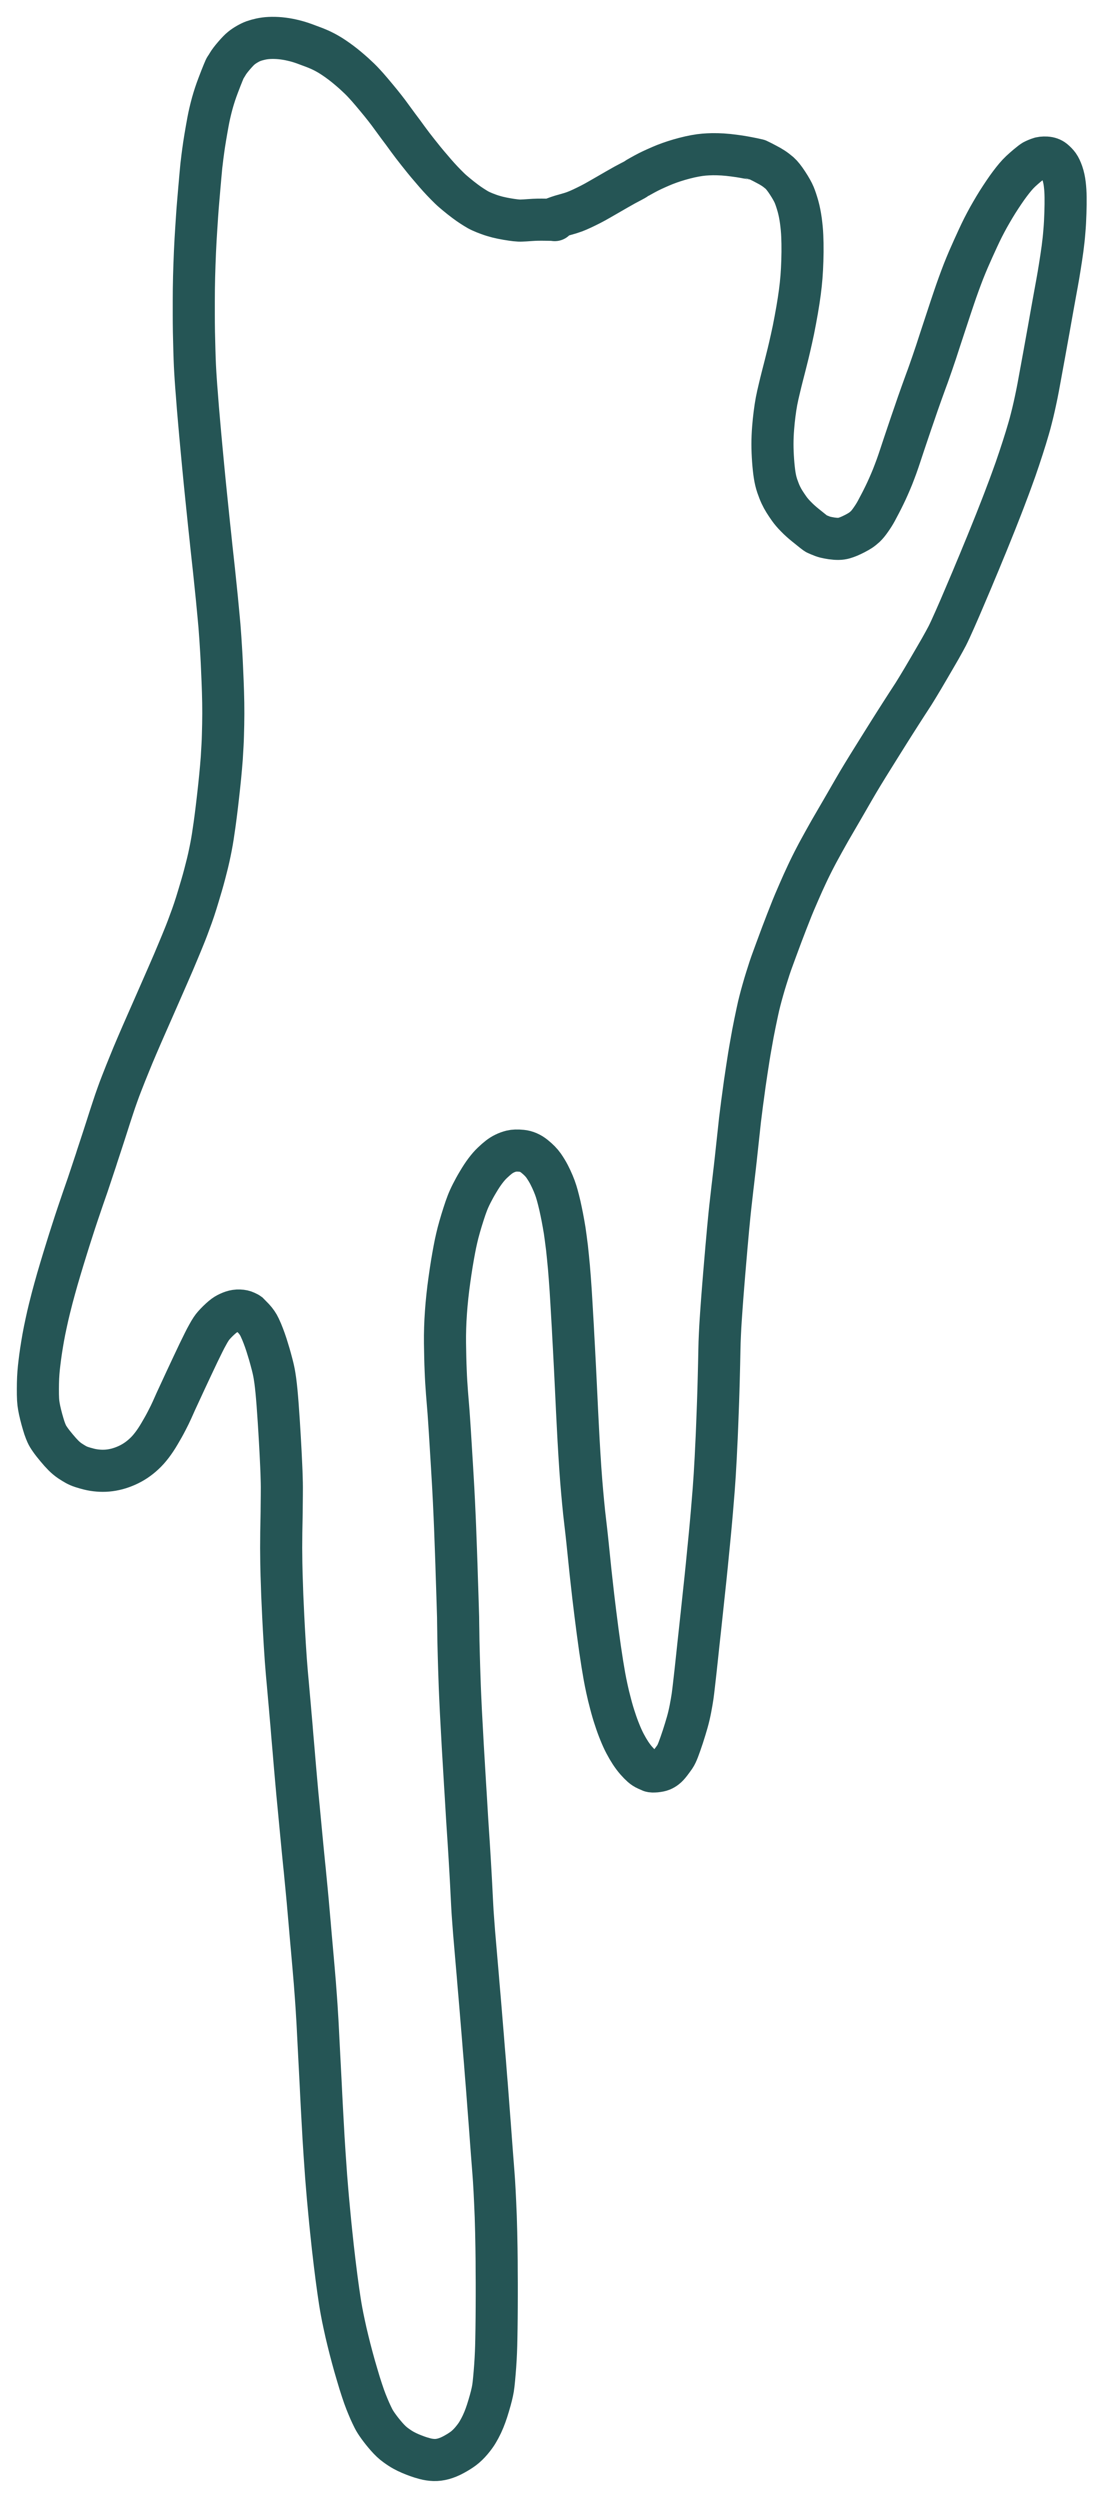 <?xml version="1.0" encoding="utf-8"?>
<svg xmlns="http://www.w3.org/2000/svg" fill="none" height="100%" overflow="visible" preserveAspectRatio="none" style="display: block;" viewBox="0 0 29 66" width="100%">
<path d="M14.651 5.811C14.628 5.805 14.564 5.801 14.457 5.801C14.351 5.799 14.266 5.799 14.203 5.8C14.139 5.801 14.066 5.805 13.984 5.811C13.902 5.817 13.835 5.822 13.784 5.823C13.733 5.826 13.677 5.823 13.614 5.816C13.553 5.809 13.478 5.798 13.389 5.783C13.301 5.768 13.215 5.75 13.134 5.73C13.053 5.709 12.974 5.685 12.899 5.657C12.825 5.63 12.76 5.604 12.706 5.579C12.651 5.554 12.597 5.524 12.544 5.49C12.49 5.457 12.435 5.42 12.379 5.382C12.323 5.343 12.252 5.29 12.168 5.224C12.083 5.156 12.014 5.099 11.96 5.052C11.905 5.005 11.845 4.946 11.776 4.876C11.708 4.807 11.645 4.74 11.587 4.676C11.528 4.611 11.464 4.537 11.394 4.454C11.322 4.372 11.258 4.294 11.198 4.221C11.138 4.147 11.083 4.079 11.034 4.016C10.984 3.953 10.94 3.896 10.9 3.844C10.861 3.793 10.819 3.737 10.775 3.677C10.732 3.618 10.689 3.559 10.646 3.5C10.602 3.442 10.56 3.385 10.518 3.329C10.477 3.274 10.423 3.201 10.358 3.111C10.293 3.02 10.228 2.934 10.163 2.851C10.098 2.768 10.022 2.674 9.935 2.57C9.848 2.465 9.773 2.377 9.71 2.305C9.646 2.234 9.595 2.178 9.557 2.139C9.519 2.1 9.476 2.058 9.427 2.013C9.38 1.968 9.327 1.92 9.269 1.87C9.211 1.82 9.153 1.771 9.093 1.723C9.034 1.676 8.973 1.631 8.912 1.587C8.85 1.543 8.794 1.506 8.746 1.475C8.696 1.444 8.645 1.414 8.591 1.385C8.537 1.357 8.493 1.335 8.46 1.32C8.427 1.305 8.378 1.284 8.311 1.257C8.244 1.231 8.155 1.198 8.043 1.157C7.931 1.116 7.822 1.084 7.714 1.06C7.607 1.035 7.503 1.019 7.401 1.009C7.3 1 7.206 0.998 7.12 1.002C7.034 1.006 6.956 1.017 6.886 1.032C6.815 1.048 6.753 1.065 6.699 1.084C6.645 1.104 6.589 1.131 6.532 1.164C6.474 1.197 6.422 1.232 6.374 1.271C6.326 1.309 6.263 1.374 6.183 1.467C6.103 1.56 6.047 1.634 6.015 1.689C5.983 1.744 5.962 1.776 5.954 1.785C5.947 1.793 5.927 1.836 5.896 1.913C5.864 1.99 5.819 2.104 5.762 2.255C5.704 2.406 5.653 2.56 5.609 2.717C5.566 2.874 5.528 3.033 5.497 3.196C5.467 3.359 5.441 3.507 5.419 3.64C5.397 3.773 5.379 3.891 5.366 3.992C5.352 4.095 5.34 4.184 5.332 4.26C5.322 4.336 5.315 4.399 5.311 4.449C5.307 4.499 5.3 4.569 5.292 4.656C5.284 4.743 5.274 4.85 5.264 4.975C5.253 5.099 5.244 5.205 5.237 5.291C5.23 5.378 5.224 5.446 5.22 5.494C5.217 5.542 5.211 5.616 5.204 5.72C5.197 5.822 5.191 5.919 5.185 6.01C5.179 6.101 5.173 6.203 5.166 6.316C5.16 6.429 5.155 6.541 5.149 6.652C5.144 6.763 5.14 6.874 5.136 6.984C5.132 7.093 5.129 7.202 5.126 7.31C5.123 7.418 5.122 7.525 5.12 7.63C5.119 7.736 5.118 7.839 5.118 7.94C5.117 8.04 5.117 8.161 5.118 8.303C5.118 8.444 5.119 8.598 5.122 8.765C5.125 8.931 5.129 9.093 5.134 9.25C5.138 9.406 5.143 9.539 5.148 9.649C5.154 9.759 5.16 9.878 5.169 10.007C5.177 10.136 5.188 10.269 5.199 10.407C5.209 10.545 5.219 10.666 5.227 10.771C5.236 10.876 5.245 10.988 5.256 11.106C5.266 11.225 5.277 11.349 5.289 11.481C5.301 11.611 5.314 11.749 5.327 11.893C5.34 12.037 5.353 12.178 5.367 12.316C5.38 12.453 5.393 12.588 5.406 12.72C5.419 12.851 5.433 12.979 5.445 13.105C5.458 13.231 5.47 13.354 5.483 13.473C5.495 13.593 5.507 13.71 5.519 13.824C5.531 13.938 5.543 14.049 5.555 14.158C5.566 14.267 5.577 14.372 5.588 14.475C5.6 14.578 5.61 14.678 5.621 14.776C5.632 14.874 5.642 14.968 5.652 15.059C5.662 15.151 5.673 15.26 5.686 15.388C5.699 15.515 5.713 15.652 5.728 15.797C5.742 15.942 5.755 16.075 5.766 16.196C5.778 16.317 5.787 16.425 5.796 16.522C5.803 16.618 5.812 16.727 5.82 16.847C5.828 16.968 5.837 17.101 5.845 17.246C5.853 17.39 5.86 17.527 5.865 17.653C5.871 17.78 5.875 17.89 5.879 17.98C5.882 18.071 5.886 18.164 5.889 18.262C5.892 18.359 5.894 18.455 5.896 18.552C5.897 18.647 5.898 18.743 5.898 18.837C5.897 18.933 5.897 19.027 5.895 19.121C5.893 19.215 5.891 19.309 5.888 19.402C5.886 19.495 5.882 19.587 5.877 19.679C5.872 19.771 5.865 19.885 5.857 20.021C5.847 20.158 5.833 20.316 5.816 20.494C5.798 20.672 5.781 20.838 5.763 20.994C5.746 21.15 5.728 21.294 5.712 21.427C5.695 21.56 5.68 21.682 5.664 21.792C5.648 21.903 5.634 22.002 5.62 22.09C5.606 22.178 5.591 22.267 5.573 22.359C5.555 22.451 5.536 22.544 5.515 22.639C5.494 22.735 5.47 22.832 5.444 22.931C5.419 23.03 5.393 23.132 5.364 23.235C5.335 23.338 5.307 23.435 5.279 23.526C5.253 23.617 5.22 23.721 5.184 23.84C5.147 23.959 5.109 24.073 5.069 24.184C5.029 24.295 4.99 24.399 4.954 24.496C4.917 24.593 4.882 24.683 4.847 24.767C4.814 24.85 4.771 24.952 4.721 25.072C4.671 25.193 4.625 25.302 4.583 25.401C4.54 25.501 4.493 25.609 4.442 25.726C4.391 25.843 4.34 25.959 4.291 26.071C4.242 26.184 4.193 26.295 4.145 26.404C4.098 26.512 4.051 26.618 4.005 26.723C3.959 26.826 3.914 26.928 3.871 27.027C3.827 27.127 3.784 27.224 3.743 27.319C3.702 27.414 3.662 27.507 3.623 27.597C3.584 27.687 3.547 27.775 3.511 27.861C3.475 27.947 3.442 28.03 3.409 28.111C3.376 28.192 3.345 28.27 3.315 28.343C3.285 28.417 3.251 28.505 3.212 28.605C3.173 28.705 3.134 28.807 3.097 28.913C3.059 29.018 3.023 29.124 2.989 29.228C2.954 29.333 2.925 29.424 2.899 29.502C2.874 29.58 2.848 29.663 2.82 29.749C2.792 29.835 2.766 29.916 2.741 29.994C2.716 30.07 2.687 30.159 2.654 30.26C2.621 30.36 2.593 30.448 2.568 30.521C2.545 30.595 2.522 30.667 2.498 30.736C2.475 30.806 2.449 30.886 2.418 30.977C2.389 31.067 2.354 31.168 2.317 31.28C2.278 31.391 2.237 31.512 2.191 31.643C2.146 31.774 2.099 31.911 2.051 32.055C2.003 32.199 1.96 32.328 1.923 32.445C1.885 32.562 1.854 32.661 1.828 32.741C1.802 32.822 1.777 32.904 1.751 32.988C1.725 33.072 1.698 33.157 1.672 33.244C1.646 33.331 1.619 33.42 1.592 33.509C1.565 33.599 1.539 33.687 1.514 33.774C1.489 33.861 1.466 33.945 1.443 34.027C1.421 34.11 1.399 34.191 1.377 34.271C1.356 34.35 1.332 34.446 1.304 34.56C1.276 34.673 1.247 34.798 1.218 34.935C1.188 35.072 1.162 35.202 1.14 35.325C1.118 35.448 1.1 35.563 1.083 35.673C1.067 35.782 1.053 35.885 1.042 35.98C1.03 36.075 1.021 36.163 1.015 36.245C1.009 36.327 1.004 36.418 1.002 36.52C1 36.621 1 36.721 1.001 36.817C1.003 36.913 1.007 36.988 1.014 37.045C1.021 37.101 1.032 37.165 1.047 37.235C1.062 37.306 1.082 37.385 1.105 37.471C1.129 37.557 1.151 37.632 1.172 37.697C1.194 37.761 1.215 37.813 1.234 37.855C1.253 37.898 1.284 37.949 1.327 38.01C1.37 38.072 1.425 38.142 1.493 38.223C1.56 38.304 1.621 38.372 1.675 38.426C1.729 38.48 1.785 38.527 1.845 38.568C1.906 38.608 1.959 38.641 2.006 38.667C2.052 38.692 2.102 38.714 2.157 38.732C2.211 38.75 2.277 38.768 2.354 38.788C2.432 38.807 2.511 38.82 2.592 38.826C2.673 38.833 2.755 38.833 2.838 38.826C2.921 38.819 3.005 38.804 3.09 38.782C3.173 38.76 3.258 38.73 3.342 38.693C3.428 38.655 3.508 38.611 3.585 38.56C3.662 38.508 3.735 38.451 3.804 38.386C3.874 38.322 3.943 38.245 4.011 38.156C4.08 38.066 4.148 37.964 4.215 37.849C4.283 37.735 4.346 37.623 4.403 37.512C4.461 37.401 4.508 37.305 4.544 37.224C4.58 37.142 4.616 37.065 4.648 36.991C4.682 36.918 4.72 36.836 4.763 36.743C4.806 36.65 4.853 36.547 4.905 36.436C4.958 36.324 5.014 36.202 5.076 36.071C5.137 35.94 5.193 35.822 5.243 35.718C5.294 35.614 5.338 35.522 5.377 35.445C5.415 35.368 5.45 35.301 5.482 35.245C5.512 35.188 5.545 35.133 5.58 35.08C5.615 35.026 5.674 34.959 5.756 34.878C5.839 34.798 5.906 34.741 5.958 34.709C6.011 34.677 6.069 34.65 6.132 34.628C6.195 34.607 6.259 34.597 6.324 34.6C6.39 34.602 6.445 34.615 6.492 34.637C6.539 34.658 6.566 34.674 6.576 34.682C6.584 34.689 6.624 34.731 6.695 34.807C6.766 34.883 6.82 34.962 6.858 35.044C6.897 35.127 6.929 35.203 6.955 35.273C6.982 35.343 7.009 35.42 7.037 35.505C7.064 35.59 7.089 35.671 7.112 35.749C7.135 35.828 7.16 35.921 7.188 36.028C7.216 36.135 7.237 36.233 7.251 36.321C7.265 36.408 7.278 36.496 7.287 36.585C7.297 36.673 7.307 36.776 7.317 36.895C7.327 37.013 7.336 37.128 7.343 37.239C7.351 37.35 7.357 37.446 7.363 37.528C7.368 37.609 7.373 37.695 7.379 37.784C7.384 37.873 7.389 37.959 7.394 38.041C7.398 38.123 7.404 38.221 7.41 38.334C7.415 38.446 7.422 38.564 7.427 38.688C7.433 38.812 7.437 38.921 7.439 39.016C7.442 39.112 7.444 39.194 7.444 39.262C7.444 39.33 7.444 39.407 7.443 39.49C7.443 39.574 7.441 39.666 7.44 39.765C7.44 39.864 7.438 39.971 7.436 40.086C7.434 40.201 7.432 40.323 7.429 40.454C7.427 40.584 7.426 40.723 7.426 40.869C7.427 41.015 7.428 41.149 7.43 41.27C7.433 41.391 7.435 41.494 7.437 41.58C7.44 41.664 7.443 41.752 7.446 41.841C7.448 41.93 7.452 42.02 7.455 42.113C7.459 42.206 7.464 42.301 7.468 42.397C7.473 42.494 7.477 42.588 7.481 42.679C7.486 42.77 7.491 42.88 7.498 43.008C7.505 43.136 7.513 43.274 7.522 43.421C7.531 43.568 7.54 43.704 7.549 43.829C7.558 43.953 7.567 44.066 7.576 44.167C7.585 44.269 7.594 44.364 7.602 44.453C7.609 44.542 7.619 44.643 7.629 44.759C7.639 44.874 7.648 44.97 7.655 45.049C7.661 45.127 7.668 45.202 7.674 45.274C7.681 45.346 7.688 45.429 7.696 45.521C7.703 45.613 7.712 45.716 7.721 45.828C7.731 45.941 7.742 46.064 7.753 46.196C7.764 46.329 7.775 46.46 7.786 46.59C7.797 46.721 7.809 46.85 7.82 46.978C7.832 47.107 7.843 47.233 7.854 47.359C7.866 47.485 7.878 47.61 7.89 47.733C7.901 47.856 7.913 47.98 7.925 48.102C7.937 48.225 7.948 48.348 7.96 48.47C7.972 48.592 7.984 48.714 7.995 48.836C8.008 48.958 8.02 49.079 8.031 49.199C8.044 49.32 8.056 49.438 8.066 49.551C8.077 49.664 8.088 49.775 8.098 49.881C8.108 49.987 8.117 50.09 8.127 50.188C8.135 50.287 8.144 50.382 8.152 50.474C8.16 50.565 8.168 50.663 8.178 50.769C8.187 50.875 8.197 50.988 8.207 51.107C8.218 51.227 8.229 51.354 8.241 51.488C8.253 51.621 8.265 51.762 8.278 51.91C8.291 52.058 8.304 52.203 8.315 52.345C8.326 52.487 8.336 52.626 8.346 52.762C8.356 52.898 8.365 53.032 8.372 53.162C8.381 53.293 8.388 53.42 8.394 53.545C8.401 53.67 8.407 53.788 8.412 53.9C8.418 54.012 8.423 54.109 8.427 54.19C8.431 54.271 8.435 54.355 8.44 54.442C8.444 54.53 8.449 54.62 8.454 54.713C8.459 54.807 8.463 54.904 8.469 55.004C8.473 55.103 8.479 55.206 8.484 55.311C8.49 55.418 8.495 55.526 8.501 55.639C8.507 55.751 8.512 55.861 8.519 55.969C8.524 56.077 8.53 56.184 8.537 56.288C8.542 56.393 8.548 56.495 8.555 56.595C8.561 56.696 8.567 56.794 8.574 56.891C8.581 56.988 8.587 57.083 8.594 57.176C8.6 57.269 8.607 57.359 8.613 57.448C8.62 57.537 8.628 57.623 8.634 57.709C8.641 57.794 8.65 57.898 8.66 58.019C8.671 58.141 8.684 58.279 8.699 58.435C8.714 58.591 8.728 58.744 8.744 58.893C8.76 59.043 8.775 59.189 8.791 59.333C8.807 59.476 8.824 59.616 8.84 59.753C8.857 59.89 8.873 60.017 8.888 60.136C8.904 60.256 8.919 60.365 8.933 60.467C8.948 60.569 8.961 60.661 8.974 60.744C8.987 60.828 9.002 60.919 9.02 61.017C9.038 61.116 9.062 61.235 9.092 61.373C9.121 61.512 9.154 61.654 9.19 61.8C9.225 61.946 9.264 62.094 9.304 62.244C9.344 62.393 9.387 62.545 9.433 62.698C9.477 62.851 9.52 62.987 9.559 63.105C9.598 63.224 9.634 63.325 9.667 63.409C9.7 63.492 9.733 63.571 9.765 63.645C9.798 63.718 9.83 63.787 9.862 63.85C9.894 63.914 9.94 63.985 9.998 64.065C10.055 64.144 10.125 64.233 10.209 64.329C10.292 64.424 10.373 64.501 10.452 64.557C10.53 64.614 10.598 64.658 10.656 64.69C10.714 64.722 10.774 64.751 10.837 64.778C10.9 64.805 10.96 64.828 11.018 64.849C11.075 64.87 11.143 64.891 11.221 64.912C11.299 64.933 11.378 64.945 11.459 64.948C11.54 64.951 11.625 64.94 11.713 64.916C11.802 64.891 11.895 64.853 11.99 64.8C12.086 64.748 12.17 64.695 12.241 64.642C12.312 64.588 12.383 64.52 12.452 64.438C12.521 64.356 12.575 64.282 12.614 64.216C12.654 64.15 12.692 64.078 12.729 64C12.765 63.922 12.797 63.846 12.823 63.772C12.851 63.697 12.878 63.611 12.907 63.514C12.936 63.418 12.96 63.331 12.979 63.255C12.998 63.178 13.012 63.113 13.021 63.058C13.03 63.003 13.04 62.92 13.05 62.811C13.06 62.7 13.07 62.585 13.079 62.462C13.088 62.339 13.094 62.219 13.099 62.103C13.104 61.987 13.107 61.872 13.109 61.76C13.111 61.646 13.113 61.548 13.114 61.465C13.115 61.38 13.116 61.292 13.117 61.2C13.118 61.107 13.118 61.01 13.119 60.91C13.119 60.808 13.12 60.703 13.12 60.593C13.12 60.484 13.12 60.377 13.12 60.273C13.12 60.169 13.119 60.068 13.118 59.969C13.118 59.872 13.118 59.777 13.117 59.684C13.116 59.592 13.114 59.481 13.113 59.351C13.111 59.22 13.108 59.08 13.105 58.93C13.101 58.779 13.097 58.641 13.093 58.513C13.088 58.386 13.082 58.267 13.078 58.155C13.073 58.044 13.068 57.941 13.063 57.846C13.058 57.751 13.053 57.664 13.048 57.584C13.043 57.505 13.038 57.435 13.033 57.372C13.028 57.309 13.022 57.235 13.016 57.151C13.009 57.068 13.002 56.973 12.994 56.868C12.986 56.763 12.977 56.647 12.968 56.521C12.959 56.395 12.949 56.259 12.938 56.113C12.927 55.966 12.916 55.827 12.906 55.698C12.897 55.569 12.888 55.458 12.881 55.366C12.874 55.273 12.866 55.178 12.859 55.078C12.851 54.98 12.843 54.878 12.834 54.773C12.826 54.667 12.817 54.559 12.809 54.447C12.799 54.336 12.79 54.221 12.78 54.104C12.771 53.986 12.761 53.864 12.751 53.74C12.74 53.616 12.73 53.495 12.721 53.378C12.711 53.26 12.702 53.147 12.693 53.035C12.683 52.925 12.675 52.818 12.666 52.714C12.658 52.61 12.649 52.51 12.64 52.413C12.633 52.316 12.625 52.222 12.617 52.133C12.609 52.042 12.6 51.934 12.589 51.81C12.579 51.684 12.567 51.552 12.555 51.412C12.543 51.273 12.531 51.14 12.521 51.013C12.511 50.886 12.502 50.766 12.494 50.652C12.485 50.538 12.478 50.43 12.473 50.328C12.467 50.227 12.462 50.131 12.458 50.042C12.454 49.953 12.449 49.858 12.444 49.757C12.438 49.655 12.433 49.546 12.426 49.431C12.42 49.317 12.413 49.196 12.405 49.069C12.397 48.94 12.388 48.806 12.38 48.665C12.37 48.525 12.362 48.394 12.354 48.271C12.346 48.149 12.34 48.044 12.334 47.957C12.329 47.87 12.323 47.78 12.318 47.687C12.312 47.594 12.306 47.499 12.301 47.4C12.294 47.302 12.288 47.2 12.282 47.096C12.276 46.993 12.269 46.886 12.263 46.776C12.257 46.667 12.25 46.554 12.243 46.438C12.236 46.323 12.229 46.212 12.223 46.104C12.217 45.995 12.211 45.891 12.206 45.79C12.2 45.689 12.195 45.592 12.19 45.498C12.185 45.405 12.179 45.293 12.172 45.163C12.166 45.033 12.16 44.896 12.153 44.751C12.146 44.607 12.142 44.477 12.138 44.362C12.134 44.246 12.13 44.138 12.127 44.037C12.124 43.936 12.12 43.822 12.117 43.694C12.113 43.566 12.11 43.448 12.108 43.337C12.106 43.227 12.104 43.132 12.104 43.052C12.102 42.971 12.101 42.911 12.101 42.874C12.101 42.835 12.1 42.778 12.099 42.7C12.096 42.623 12.094 42.534 12.091 42.438C12.089 42.34 12.085 42.253 12.083 42.174C12.081 42.097 12.078 42.012 12.075 41.921C12.072 41.83 12.069 41.732 12.065 41.628C12.062 41.524 12.059 41.413 12.055 41.296C12.05 41.179 12.047 41.065 12.043 40.955C12.039 40.844 12.035 40.737 12.031 40.632C12.028 40.529 12.024 40.428 12.02 40.33C12.016 40.232 12.012 40.138 12.008 40.047C12.004 39.955 12 39.867 11.996 39.783C11.992 39.698 11.988 39.597 11.981 39.48C11.976 39.363 11.969 39.238 11.961 39.108C11.953 38.978 11.946 38.852 11.939 38.733C11.932 38.614 11.925 38.5 11.918 38.391C11.912 38.282 11.905 38.179 11.899 38.081C11.893 37.983 11.887 37.891 11.882 37.805C11.877 37.718 11.871 37.631 11.865 37.545C11.858 37.457 11.853 37.371 11.847 37.284C11.84 37.198 11.834 37.111 11.826 37.024C11.82 36.938 11.813 36.851 11.805 36.765C11.798 36.679 11.792 36.587 11.786 36.489C11.78 36.392 11.775 36.288 11.771 36.18C11.766 36.071 11.763 35.957 11.76 35.837C11.757 35.718 11.755 35.592 11.753 35.462C11.751 35.331 11.753 35.198 11.757 35.063C11.761 34.927 11.768 34.789 11.778 34.649C11.787 34.509 11.801 34.367 11.816 34.222C11.831 34.078 11.85 33.931 11.871 33.781C11.892 33.631 11.913 33.491 11.934 33.361C11.956 33.23 11.977 33.109 11.998 32.998C12.019 32.886 12.04 32.784 12.062 32.691C12.083 32.599 12.109 32.497 12.141 32.386C12.172 32.276 12.207 32.164 12.243 32.051C12.279 31.939 12.312 31.843 12.342 31.766C12.372 31.688 12.411 31.601 12.459 31.507C12.506 31.414 12.562 31.311 12.628 31.202C12.693 31.092 12.757 30.994 12.82 30.911C12.884 30.826 12.946 30.755 13.008 30.697C13.07 30.638 13.125 30.59 13.174 30.552C13.223 30.514 13.274 30.482 13.328 30.456C13.382 30.429 13.442 30.408 13.507 30.391C13.572 30.375 13.664 30.371 13.781 30.383C13.899 30.395 14.01 30.443 14.115 30.527C14.221 30.612 14.302 30.695 14.358 30.775C14.414 30.856 14.462 30.935 14.502 31.012C14.542 31.09 14.578 31.166 14.61 31.243C14.642 31.319 14.669 31.391 14.69 31.459C14.711 31.528 14.733 31.605 14.754 31.691C14.776 31.777 14.798 31.871 14.819 31.975C14.841 32.078 14.863 32.191 14.884 32.311C14.906 32.432 14.925 32.548 14.938 32.658C14.953 32.769 14.965 32.864 14.975 32.944C14.984 33.024 14.992 33.108 15.001 33.194C15.01 33.281 15.018 33.371 15.027 33.465C15.035 33.557 15.043 33.654 15.05 33.753C15.057 33.853 15.065 33.956 15.072 34.063C15.079 34.169 15.086 34.279 15.092 34.391C15.098 34.504 15.104 34.614 15.111 34.72C15.117 34.826 15.122 34.929 15.129 35.029C15.134 35.129 15.14 35.226 15.144 35.319C15.15 35.412 15.155 35.503 15.159 35.589C15.164 35.676 15.169 35.76 15.172 35.84C15.177 35.921 15.182 36.017 15.187 36.127C15.193 36.239 15.198 36.355 15.204 36.477C15.21 36.599 15.216 36.723 15.222 36.849C15.227 36.974 15.233 37.102 15.24 37.23C15.247 37.359 15.253 37.489 15.26 37.621C15.267 37.753 15.274 37.887 15.281 38.023C15.288 38.158 15.296 38.288 15.304 38.412C15.311 38.537 15.319 38.656 15.327 38.771C15.335 38.885 15.343 38.993 15.351 39.096C15.36 39.2 15.368 39.298 15.376 39.391C15.385 39.484 15.392 39.571 15.4 39.653C15.409 39.735 15.418 39.829 15.428 39.936C15.439 40.042 15.45 40.133 15.459 40.206C15.467 40.28 15.476 40.351 15.484 40.421C15.492 40.491 15.5 40.57 15.51 40.66C15.519 40.75 15.529 40.849 15.541 40.959C15.552 41.069 15.565 41.188 15.578 41.319C15.591 41.448 15.605 41.583 15.621 41.72C15.636 41.859 15.652 42.001 15.669 42.148C15.687 42.294 15.705 42.445 15.724 42.6C15.744 42.754 15.764 42.913 15.785 43.076C15.807 43.239 15.828 43.391 15.848 43.533C15.869 43.675 15.889 43.807 15.908 43.927C15.928 44.048 15.946 44.158 15.964 44.258C15.982 44.358 16.004 44.468 16.03 44.587C16.055 44.706 16.087 44.836 16.125 44.979C16.162 45.122 16.201 45.257 16.244 45.383C16.285 45.51 16.328 45.628 16.373 45.737C16.417 45.846 16.462 45.946 16.509 46.035C16.557 46.126 16.605 46.208 16.654 46.283C16.704 46.358 16.754 46.425 16.806 46.484C16.858 46.543 16.905 46.591 16.947 46.628C16.989 46.665 17.033 46.694 17.081 46.715C17.129 46.737 17.164 46.753 17.187 46.762C17.209 46.771 17.254 46.772 17.322 46.767C17.39 46.76 17.443 46.749 17.48 46.734C17.518 46.718 17.554 46.697 17.587 46.671C17.622 46.645 17.662 46.601 17.709 46.54C17.756 46.478 17.794 46.426 17.823 46.384C17.852 46.342 17.882 46.278 17.915 46.193C17.948 46.107 17.988 45.993 18.035 45.851C18.081 45.709 18.12 45.581 18.152 45.468C18.184 45.355 18.212 45.236 18.236 45.111C18.26 44.986 18.278 44.88 18.291 44.794C18.303 44.707 18.316 44.605 18.329 44.486C18.343 44.367 18.355 44.255 18.367 44.151C18.378 44.047 18.391 43.93 18.405 43.8C18.419 43.671 18.433 43.539 18.447 43.404C18.462 43.269 18.477 43.132 18.492 42.992C18.507 42.852 18.523 42.708 18.538 42.563C18.554 42.418 18.569 42.27 18.585 42.119C18.602 41.968 18.616 41.825 18.631 41.69C18.645 41.554 18.658 41.427 18.67 41.307C18.682 41.187 18.693 41.074 18.703 40.969C18.714 40.865 18.724 40.767 18.732 40.677C18.741 40.587 18.749 40.504 18.756 40.427C18.764 40.35 18.771 40.263 18.78 40.166C18.789 40.069 18.796 39.981 18.803 39.903C18.81 39.823 18.817 39.734 18.825 39.636C18.834 39.536 18.841 39.444 18.848 39.355C18.855 39.267 18.862 39.172 18.868 39.073C18.875 38.974 18.882 38.871 18.887 38.766C18.893 38.661 18.898 38.568 18.903 38.488C18.907 38.408 18.911 38.323 18.915 38.233C18.92 38.143 18.924 38.048 18.929 37.948C18.933 37.848 18.937 37.743 18.942 37.633C18.947 37.523 18.951 37.416 18.954 37.312C18.958 37.209 18.962 37.109 18.965 37.013C18.968 36.916 18.971 36.822 18.974 36.732C18.976 36.641 18.98 36.533 18.983 36.407C18.986 36.281 18.99 36.148 18.993 36.005C18.996 35.862 18.998 35.733 19.001 35.617C19.003 35.5 19.007 35.371 19.014 35.231C19.02 35.09 19.028 34.958 19.036 34.835C19.044 34.712 19.052 34.606 19.058 34.518C19.064 34.43 19.071 34.338 19.078 34.245C19.085 34.15 19.093 34.053 19.101 33.954C19.109 33.854 19.117 33.751 19.126 33.646C19.135 33.54 19.144 33.437 19.152 33.338C19.16 33.238 19.169 33.141 19.177 33.047C19.184 32.954 19.193 32.863 19.201 32.776C19.208 32.688 19.218 32.583 19.229 32.46C19.24 32.338 19.253 32.206 19.267 32.067C19.282 31.927 19.295 31.799 19.309 31.683C19.322 31.566 19.335 31.458 19.346 31.355C19.359 31.254 19.369 31.16 19.379 31.073C19.39 30.985 19.399 30.906 19.407 30.834C19.415 30.76 19.424 30.681 19.434 30.593C19.444 30.506 19.456 30.395 19.47 30.259C19.485 30.123 19.498 29.997 19.511 29.881C19.523 29.765 19.534 29.662 19.544 29.573C19.555 29.484 19.567 29.389 19.58 29.288C19.592 29.187 19.606 29.081 19.622 28.968C19.637 28.856 19.653 28.737 19.67 28.613C19.688 28.489 19.706 28.368 19.724 28.25C19.741 28.133 19.759 28.019 19.777 27.908C19.795 27.798 19.813 27.69 19.832 27.586C19.85 27.482 19.868 27.381 19.886 27.284C19.905 27.186 19.923 27.095 19.94 27.011C19.957 26.926 19.977 26.829 20.001 26.72C20.023 26.611 20.048 26.511 20.072 26.416C20.096 26.322 20.122 26.227 20.15 26.129C20.177 26.032 20.207 25.933 20.238 25.833C20.269 25.733 20.299 25.64 20.327 25.554C20.356 25.469 20.383 25.39 20.41 25.319C20.436 25.248 20.464 25.171 20.495 25.087C20.526 25.005 20.559 24.916 20.594 24.82C20.629 24.725 20.667 24.623 20.71 24.513C20.752 24.402 20.797 24.285 20.847 24.16C20.895 24.035 20.942 23.919 20.987 23.813C21.032 23.707 21.071 23.617 21.104 23.542C21.136 23.467 21.171 23.39 21.206 23.311C21.241 23.233 21.277 23.155 21.313 23.079C21.349 23.002 21.385 22.927 21.422 22.853C21.459 22.779 21.495 22.707 21.533 22.635C21.57 22.564 21.607 22.493 21.645 22.425C21.683 22.356 21.718 22.292 21.751 22.232C21.784 22.172 21.822 22.105 21.864 22.03C21.906 21.954 21.946 21.885 21.983 21.822C22.02 21.759 22.058 21.693 22.098 21.624C22.138 21.556 22.179 21.485 22.222 21.411C22.265 21.337 22.305 21.268 22.343 21.202C22.381 21.136 22.416 21.075 22.449 21.018C22.482 20.961 22.518 20.898 22.557 20.831C22.596 20.764 22.633 20.702 22.667 20.643C22.701 20.586 22.738 20.524 22.777 20.46C22.816 20.395 22.865 20.317 22.921 20.225C22.977 20.135 23.033 20.045 23.088 19.957C23.142 19.869 23.19 19.792 23.232 19.726C23.272 19.661 23.315 19.592 23.361 19.52C23.405 19.448 23.449 19.38 23.49 19.314C23.531 19.249 23.579 19.173 23.635 19.085C23.69 18.998 23.747 18.909 23.804 18.82C23.861 18.73 23.909 18.655 23.95 18.593C23.99 18.53 24.022 18.482 24.045 18.447C24.068 18.412 24.096 18.37 24.128 18.319C24.16 18.267 24.197 18.208 24.237 18.142C24.278 18.075 24.323 17.999 24.373 17.916C24.423 17.831 24.477 17.74 24.535 17.64C24.594 17.54 24.648 17.447 24.697 17.362C24.747 17.276 24.792 17.198 24.833 17.127C24.873 17.055 24.909 16.991 24.94 16.935C24.971 16.878 24.997 16.828 25.02 16.786C25.042 16.743 25.069 16.686 25.103 16.613C25.136 16.541 25.175 16.453 25.221 16.351C25.266 16.248 25.311 16.147 25.354 16.047C25.396 15.947 25.434 15.861 25.465 15.787C25.497 15.713 25.53 15.635 25.564 15.554C25.599 15.472 25.633 15.392 25.667 15.312C25.7 15.233 25.733 15.154 25.765 15.076C25.798 14.998 25.83 14.922 25.862 14.845C25.893 14.77 25.932 14.676 25.977 14.565C26.024 14.454 26.075 14.328 26.132 14.187C26.189 14.047 26.244 13.91 26.297 13.777C26.35 13.644 26.4 13.515 26.449 13.39C26.497 13.267 26.543 13.147 26.586 13.031C26.63 12.917 26.671 12.806 26.71 12.699C26.748 12.593 26.785 12.491 26.82 12.394C26.853 12.296 26.886 12.2 26.918 12.107C26.949 12.013 26.98 11.921 27.009 11.83C27.038 11.74 27.066 11.651 27.093 11.564C27.119 11.477 27.145 11.392 27.169 11.309C27.194 11.226 27.217 11.137 27.241 11.042C27.266 10.948 27.289 10.848 27.313 10.743C27.337 10.638 27.36 10.528 27.384 10.412C27.407 10.297 27.431 10.175 27.453 10.049C27.477 9.922 27.5 9.798 27.521 9.677C27.543 9.556 27.565 9.438 27.586 9.322C27.607 9.206 27.627 9.094 27.647 8.983C27.666 8.874 27.686 8.767 27.705 8.662C27.723 8.558 27.741 8.456 27.759 8.357C27.776 8.258 27.794 8.161 27.811 8.066C27.828 7.972 27.845 7.88 27.861 7.79C27.878 7.701 27.897 7.592 27.92 7.466C27.943 7.339 27.968 7.196 27.993 7.035C28.019 6.875 28.042 6.719 28.063 6.567C28.083 6.416 28.1 6.262 28.112 6.105C28.126 5.948 28.134 5.787 28.139 5.624C28.144 5.461 28.146 5.321 28.144 5.204C28.143 5.087 28.136 4.974 28.123 4.868C28.111 4.761 28.089 4.661 28.058 4.57C28.026 4.479 27.993 4.41 27.96 4.364C27.926 4.317 27.883 4.273 27.831 4.23C27.779 4.188 27.713 4.165 27.634 4.16C27.554 4.156 27.489 4.163 27.439 4.183C27.388 4.202 27.349 4.218 27.322 4.231C27.294 4.243 27.256 4.269 27.207 4.309C27.158 4.347 27.103 4.393 27.043 4.446C26.983 4.498 26.931 4.547 26.886 4.595C26.841 4.643 26.795 4.698 26.747 4.758C26.698 4.82 26.648 4.887 26.595 4.961C26.543 5.035 26.488 5.116 26.431 5.203C26.373 5.29 26.319 5.378 26.265 5.467C26.212 5.556 26.16 5.646 26.109 5.736C26.059 5.827 26.01 5.919 25.963 6.011C25.917 6.103 25.872 6.197 25.829 6.29C25.785 6.385 25.744 6.474 25.707 6.557C25.669 6.641 25.626 6.738 25.578 6.848C25.531 6.959 25.486 7.066 25.445 7.171C25.404 7.277 25.362 7.389 25.318 7.51C25.275 7.629 25.236 7.74 25.202 7.841C25.168 7.943 25.138 8.032 25.111 8.111C25.085 8.191 25.056 8.275 25.027 8.366C24.997 8.455 24.966 8.551 24.932 8.654C24.898 8.755 24.863 8.863 24.826 8.976C24.79 9.089 24.755 9.195 24.722 9.296C24.688 9.396 24.657 9.489 24.627 9.576C24.597 9.663 24.57 9.743 24.543 9.817C24.517 9.891 24.488 9.974 24.453 10.065C24.419 10.156 24.383 10.257 24.343 10.369C24.304 10.48 24.269 10.577 24.241 10.657C24.213 10.738 24.184 10.822 24.154 10.911C24.124 10.998 24.093 11.087 24.062 11.178C24.031 11.268 24 11.36 23.969 11.453C23.938 11.547 23.905 11.641 23.873 11.738C23.841 11.834 23.809 11.932 23.776 12.031C23.743 12.13 23.711 12.226 23.677 12.319C23.642 12.413 23.609 12.502 23.574 12.59C23.539 12.677 23.503 12.761 23.467 12.842C23.431 12.924 23.395 13.002 23.358 13.077C23.321 13.153 23.287 13.221 23.254 13.284C23.221 13.347 23.185 13.416 23.144 13.492C23.103 13.568 23.054 13.645 22.999 13.723C22.945 13.801 22.896 13.86 22.854 13.9C22.811 13.939 22.77 13.973 22.728 14.001C22.686 14.028 22.638 14.056 22.582 14.085C22.527 14.114 22.474 14.138 22.426 14.159C22.377 14.179 22.333 14.195 22.291 14.207C22.249 14.219 22.202 14.226 22.148 14.227C22.095 14.228 22.035 14.224 21.97 14.215C21.904 14.205 21.847 14.194 21.797 14.182C21.747 14.169 21.696 14.15 21.643 14.127C21.591 14.103 21.563 14.091 21.559 14.09C21.556 14.09 21.53 14.071 21.482 14.034C21.434 13.996 21.363 13.939 21.269 13.863C21.175 13.787 21.093 13.713 21.022 13.639C20.95 13.567 20.89 13.496 20.841 13.427C20.792 13.357 20.75 13.295 20.716 13.24C20.681 13.184 20.649 13.125 20.62 13.063C20.591 13.001 20.561 12.924 20.53 12.835C20.499 12.745 20.476 12.647 20.46 12.543C20.444 12.44 20.43 12.312 20.419 12.163C20.408 12.014 20.402 11.867 20.402 11.725C20.402 11.582 20.408 11.444 20.419 11.308C20.43 11.173 20.442 11.045 20.458 10.926C20.473 10.807 20.49 10.697 20.509 10.594C20.529 10.492 20.553 10.382 20.582 10.264C20.61 10.145 20.636 10.038 20.66 9.945C20.683 9.853 20.709 9.752 20.737 9.645C20.764 9.537 20.791 9.431 20.816 9.328C20.841 9.224 20.871 9.097 20.904 8.947C20.938 8.797 20.973 8.63 21.006 8.447C21.041 8.262 21.07 8.092 21.094 7.936C21.118 7.78 21.137 7.637 21.15 7.51C21.164 7.381 21.175 7.246 21.182 7.104C21.19 6.96 21.194 6.81 21.196 6.652C21.197 6.493 21.195 6.351 21.189 6.226C21.184 6.101 21.171 5.969 21.153 5.831C21.134 5.693 21.109 5.564 21.076 5.445C21.042 5.325 21.009 5.226 20.976 5.146C20.942 5.065 20.884 4.962 20.802 4.836C20.72 4.71 20.649 4.621 20.591 4.569C20.531 4.518 20.475 4.475 20.421 4.44C20.368 4.405 20.307 4.37 20.238 4.335C20.171 4.299 20.118 4.272 20.081 4.254C20.045 4.236 20.025 4.226 20.02 4.224C20.016 4.222 19.974 4.214 19.895 4.196C19.816 4.18 19.737 4.164 19.658 4.15C19.58 4.136 19.487 4.121 19.383 4.108C19.278 4.094 19.179 4.084 19.085 4.078C18.991 4.073 18.904 4.07 18.822 4.071C18.74 4.073 18.664 4.076 18.594 4.082C18.523 4.088 18.444 4.099 18.357 4.115C18.269 4.131 18.175 4.152 18.076 4.178C17.976 4.204 17.884 4.231 17.802 4.258C17.719 4.285 17.638 4.314 17.559 4.345C17.481 4.377 17.404 4.409 17.33 4.443C17.255 4.476 17.187 4.509 17.125 4.54C17.062 4.572 16.994 4.609 16.921 4.65C16.846 4.692 16.804 4.717 16.792 4.726C16.781 4.735 16.745 4.754 16.684 4.787C16.622 4.819 16.562 4.851 16.503 4.883C16.443 4.917 16.375 4.955 16.296 5C16.218 5.045 16.144 5.087 16.076 5.127C16.008 5.167 15.93 5.212 15.843 5.261C15.757 5.311 15.677 5.355 15.601 5.394C15.527 5.431 15.454 5.468 15.383 5.501C15.312 5.535 15.243 5.564 15.176 5.59C15.109 5.615 15.021 5.642 14.914 5.671C14.805 5.699 14.683 5.741 14.548 5.796" id="Vector" stroke="#255555" stroke-linecap="round" stroke-width="1.112"/>
</svg>